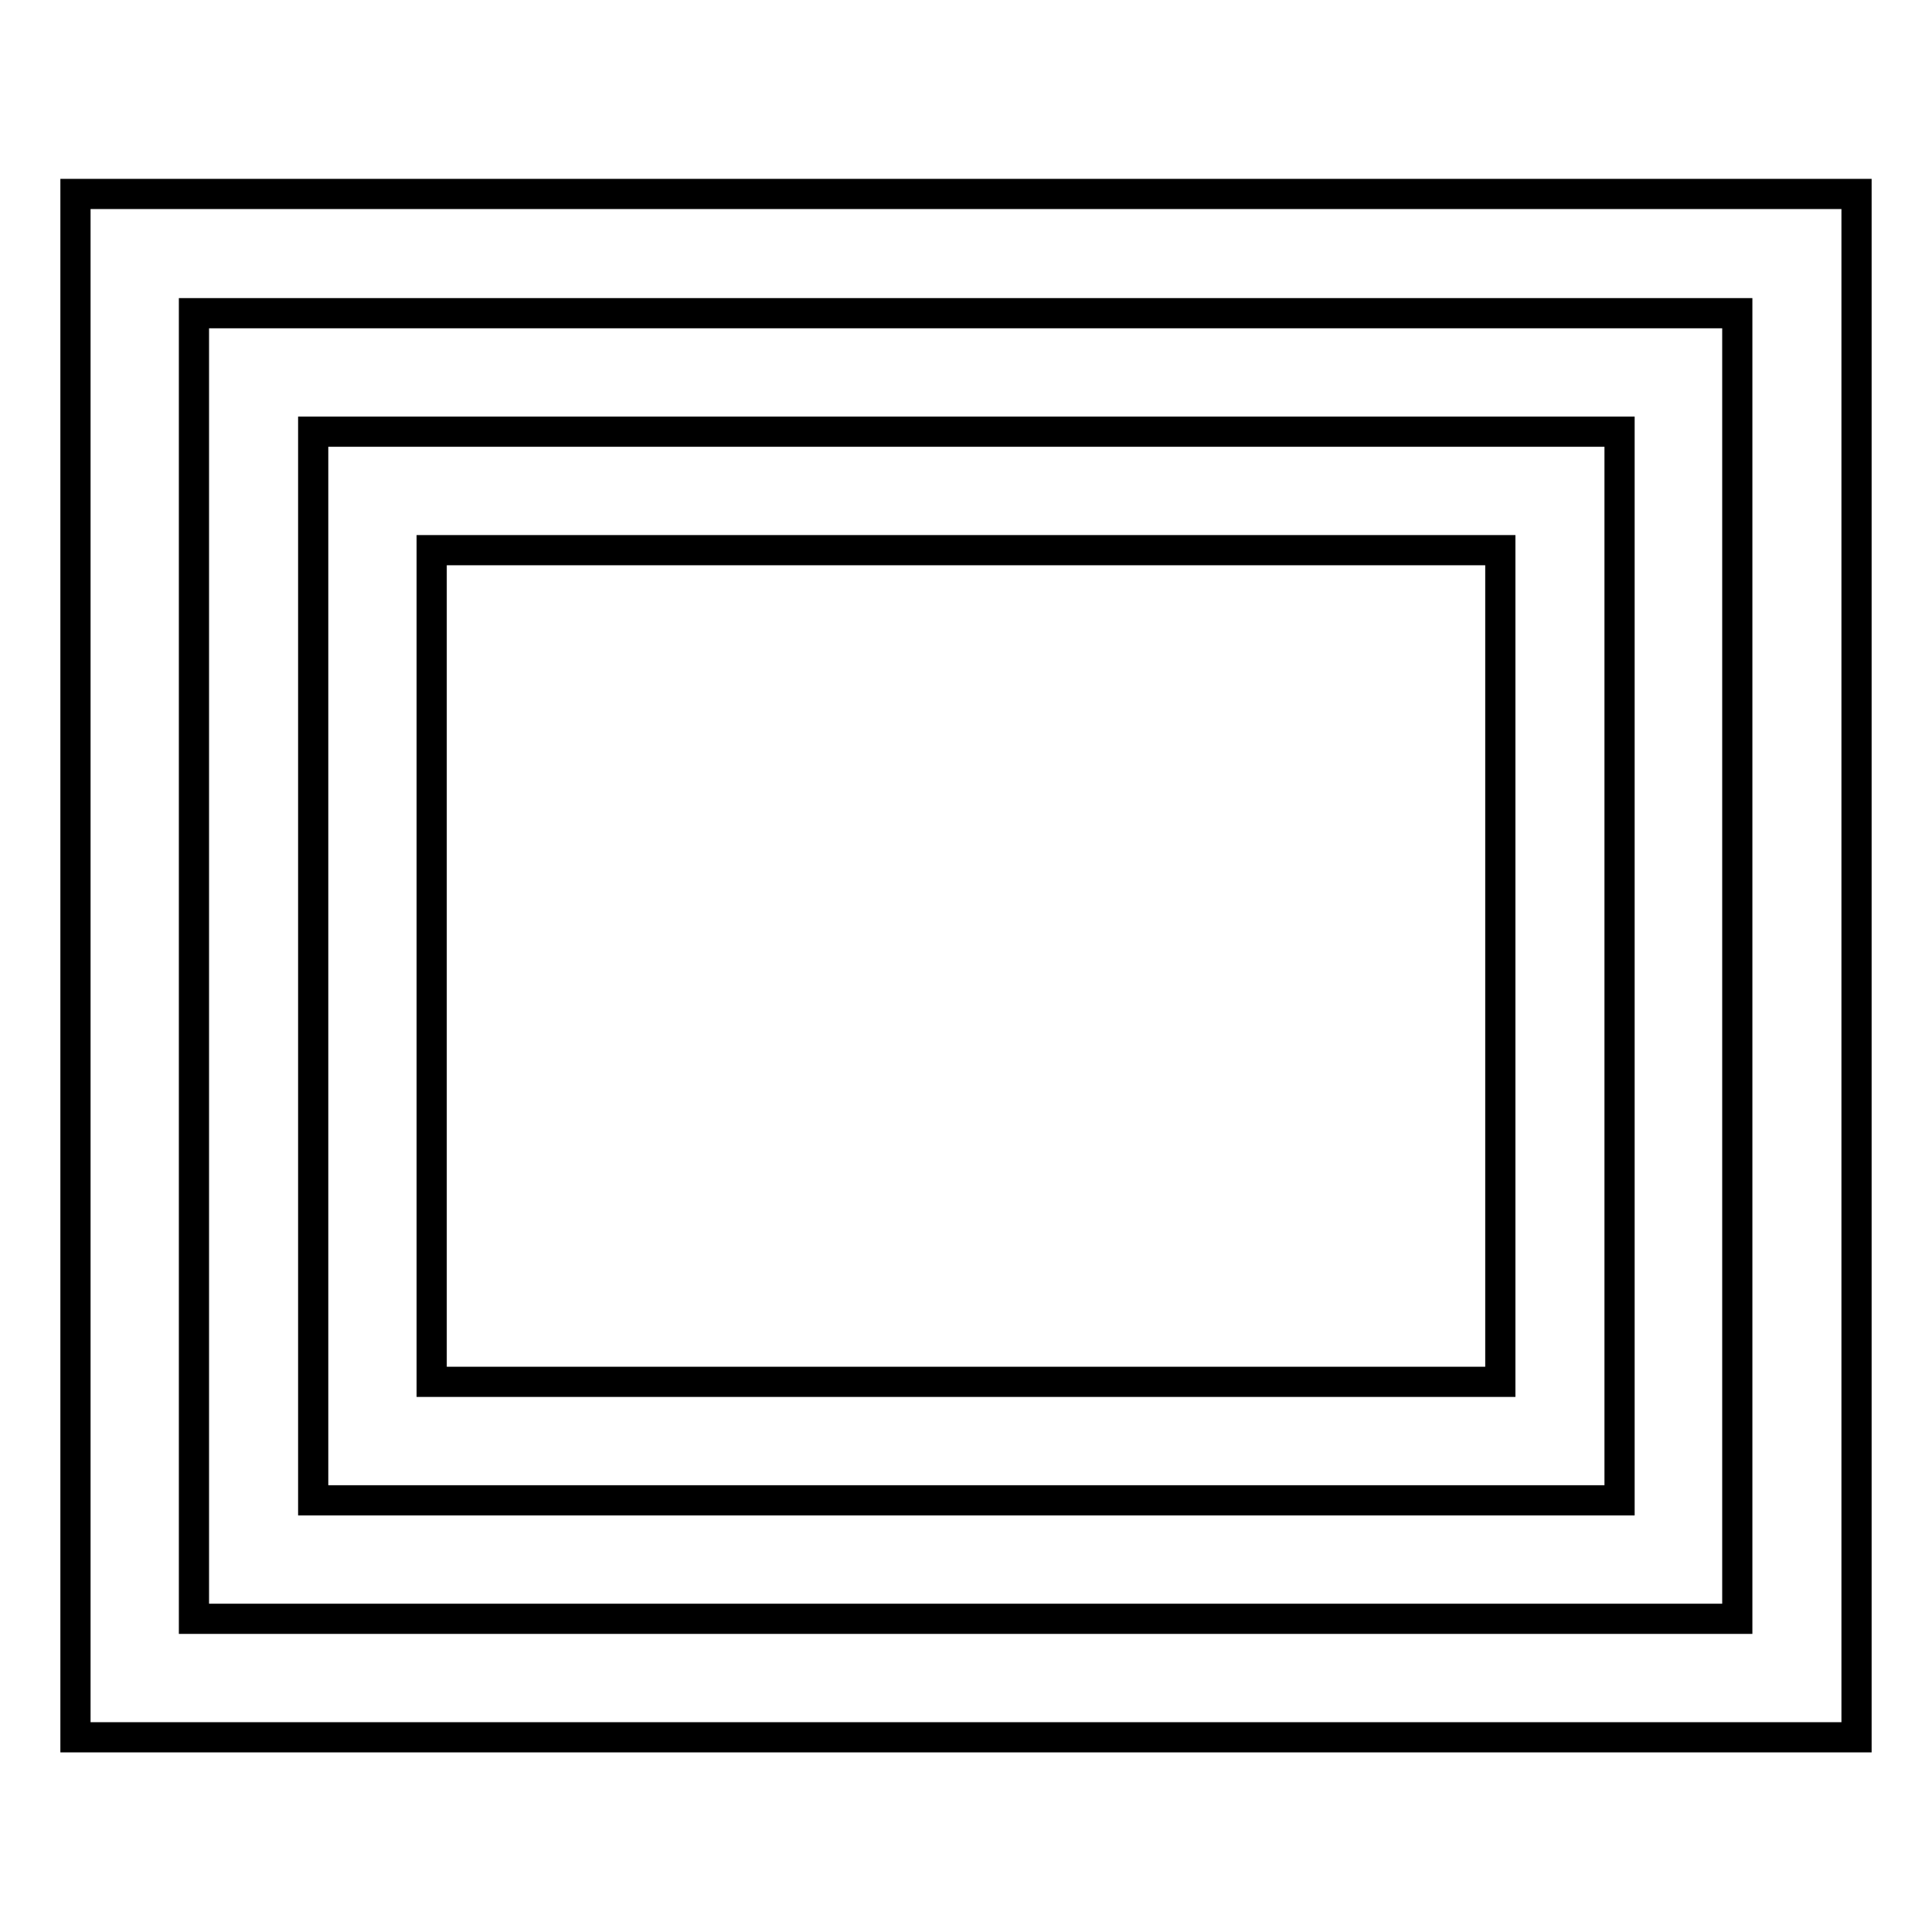 <?xml version="1.0" encoding="utf-8"?>
<!-- Svg Vector Icons : http://www.onlinewebfonts.com/icon -->
<!DOCTYPE svg PUBLIC "-//W3C//DTD SVG 1.1//EN" "http://www.w3.org/Graphics/SVG/1.1/DTD/svg11.dtd">
<svg version="1.1" xmlns="http://www.w3.org/2000/svg" xmlns:xlink="http://www.w3.org/1999/xlink" x="0px" y="0px" viewBox="0 0 256 256" enable-background="new 0 0 256 256" xml:space="preserve">
<g> <path stroke-width="4" fill-opacity="0" stroke="#000000"  d="M214.5,57.2H41.5v141.6h173.1V57.2z M198.8,183.1H57.2V72.9h141.6V183.1z M10,25.7v204.5h236V25.7H10z  M230.3,214.5H25.7V41.5h204.5V214.5z"/></g>
</svg>